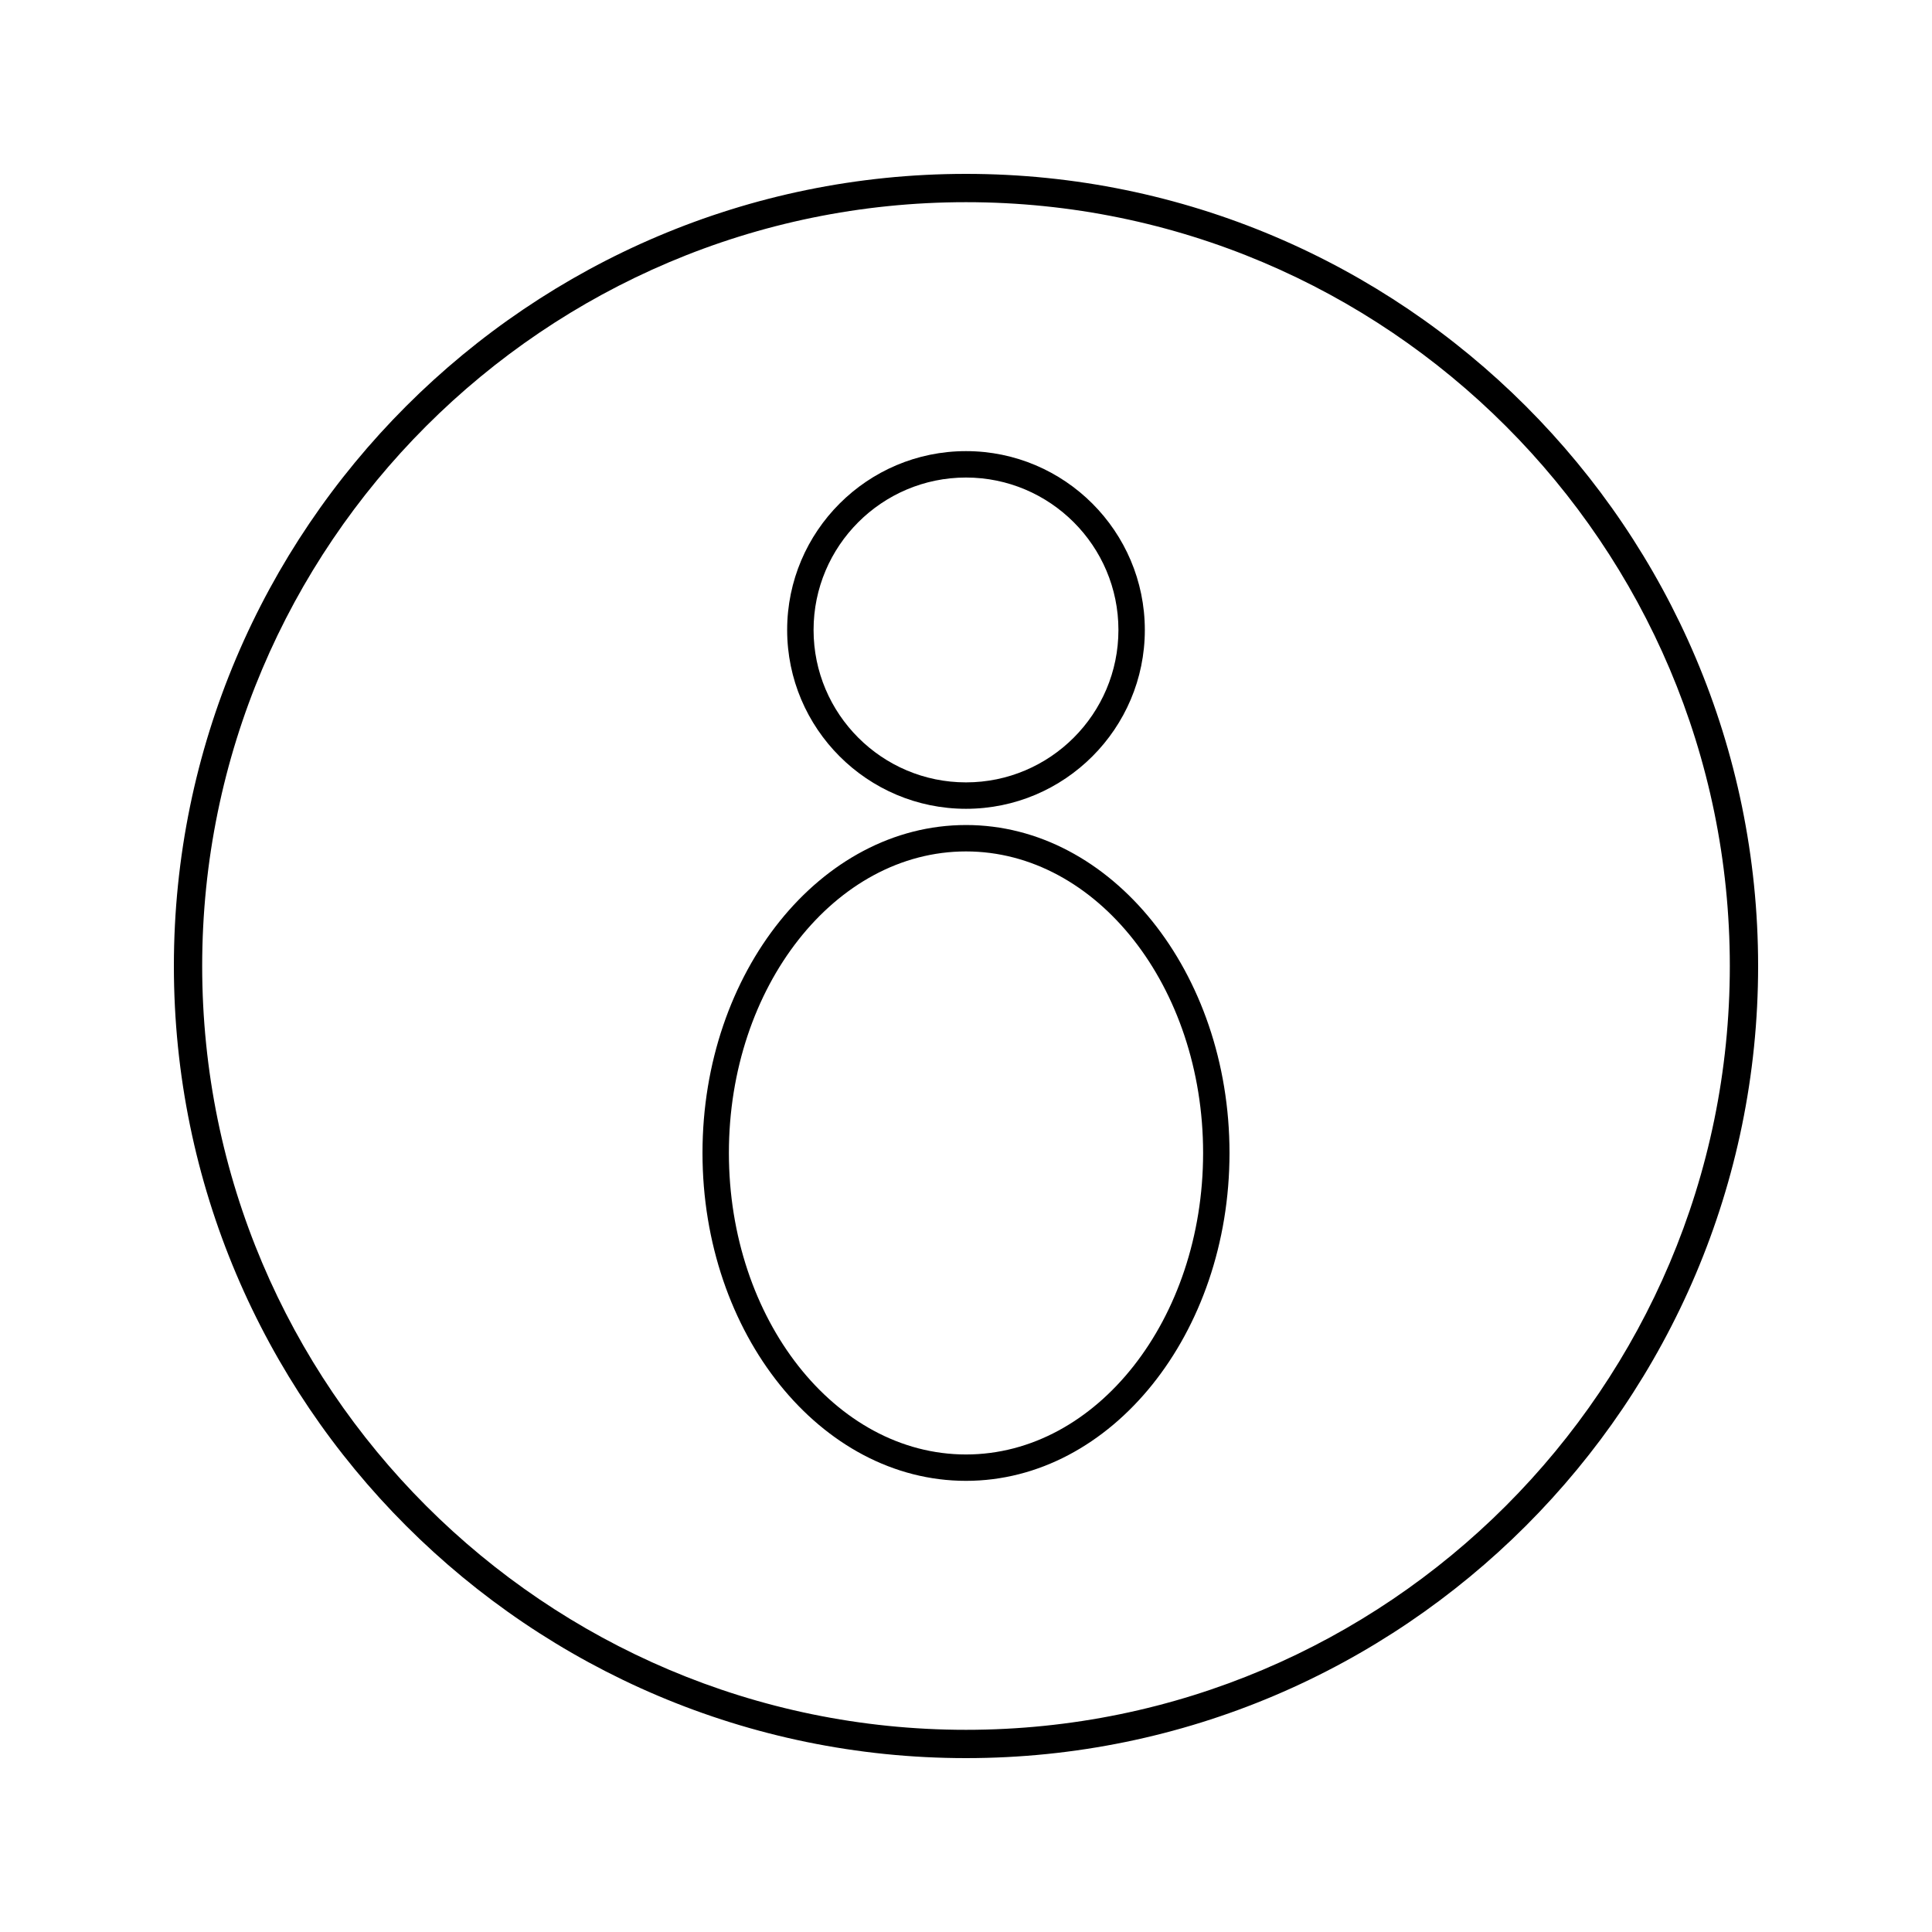 <?xml version="1.0" encoding="UTF-8"?>
<!-- Uploaded to: SVG Repo, www.svgrepo.com, Generator: SVG Repo Mixer Tools -->
<svg fill="#000000" width="800px" height="800px" version="1.1" viewBox="144 144 512 512" xmlns="http://www.w3.org/2000/svg">
 <g>
  <path d="m400 358.34c26.129 0 47.391-21.258 47.391-47.391-0.004-26.129-21.262-47.395-47.391-47.395s-47.395 21.258-47.395 47.391c0 26.129 21.262 47.395 47.395 47.395zm0-87.789c22.273 0 40.395 18.121 40.395 40.391 0 22.273-18.121 40.395-40.395 40.395s-40.395-18.117-40.395-40.391c0-22.273 18.121-40.395 40.395-40.395z"/>
  <path d="m400 362.64c-38.504 0-69.832 38.98-69.832 86.898s31.324 86.902 69.832 86.902c38.504 0 69.832-38.988 69.832-86.906-0.004-47.914-31.328-86.895-69.832-86.895zm0 166.81c-34.641 0-62.836-35.844-62.836-79.91 0-44.059 28.191-79.902 62.836-79.902 34.648 0 62.836 35.848 62.836 79.902-0.004 44.062-28.191 79.91-62.836 79.91z"/>
  <path d="m400 190.08c-115.75 0-209.92 94.172-209.92 209.92 0 115.75 94.172 209.92 209.92 209.92 115.75 0 209.92-94.164 209.92-209.92-0.004-115.75-94.168-209.92-209.92-209.92zm0 412.34c-111.62 0-202.42-90.801-202.42-202.42 0-111.62 90.801-202.42 202.42-202.42 111.62 0 202.42 90.801 202.42 202.42 0 111.62-90.801 202.42-202.42 202.42z"/>
 </g>
</svg>